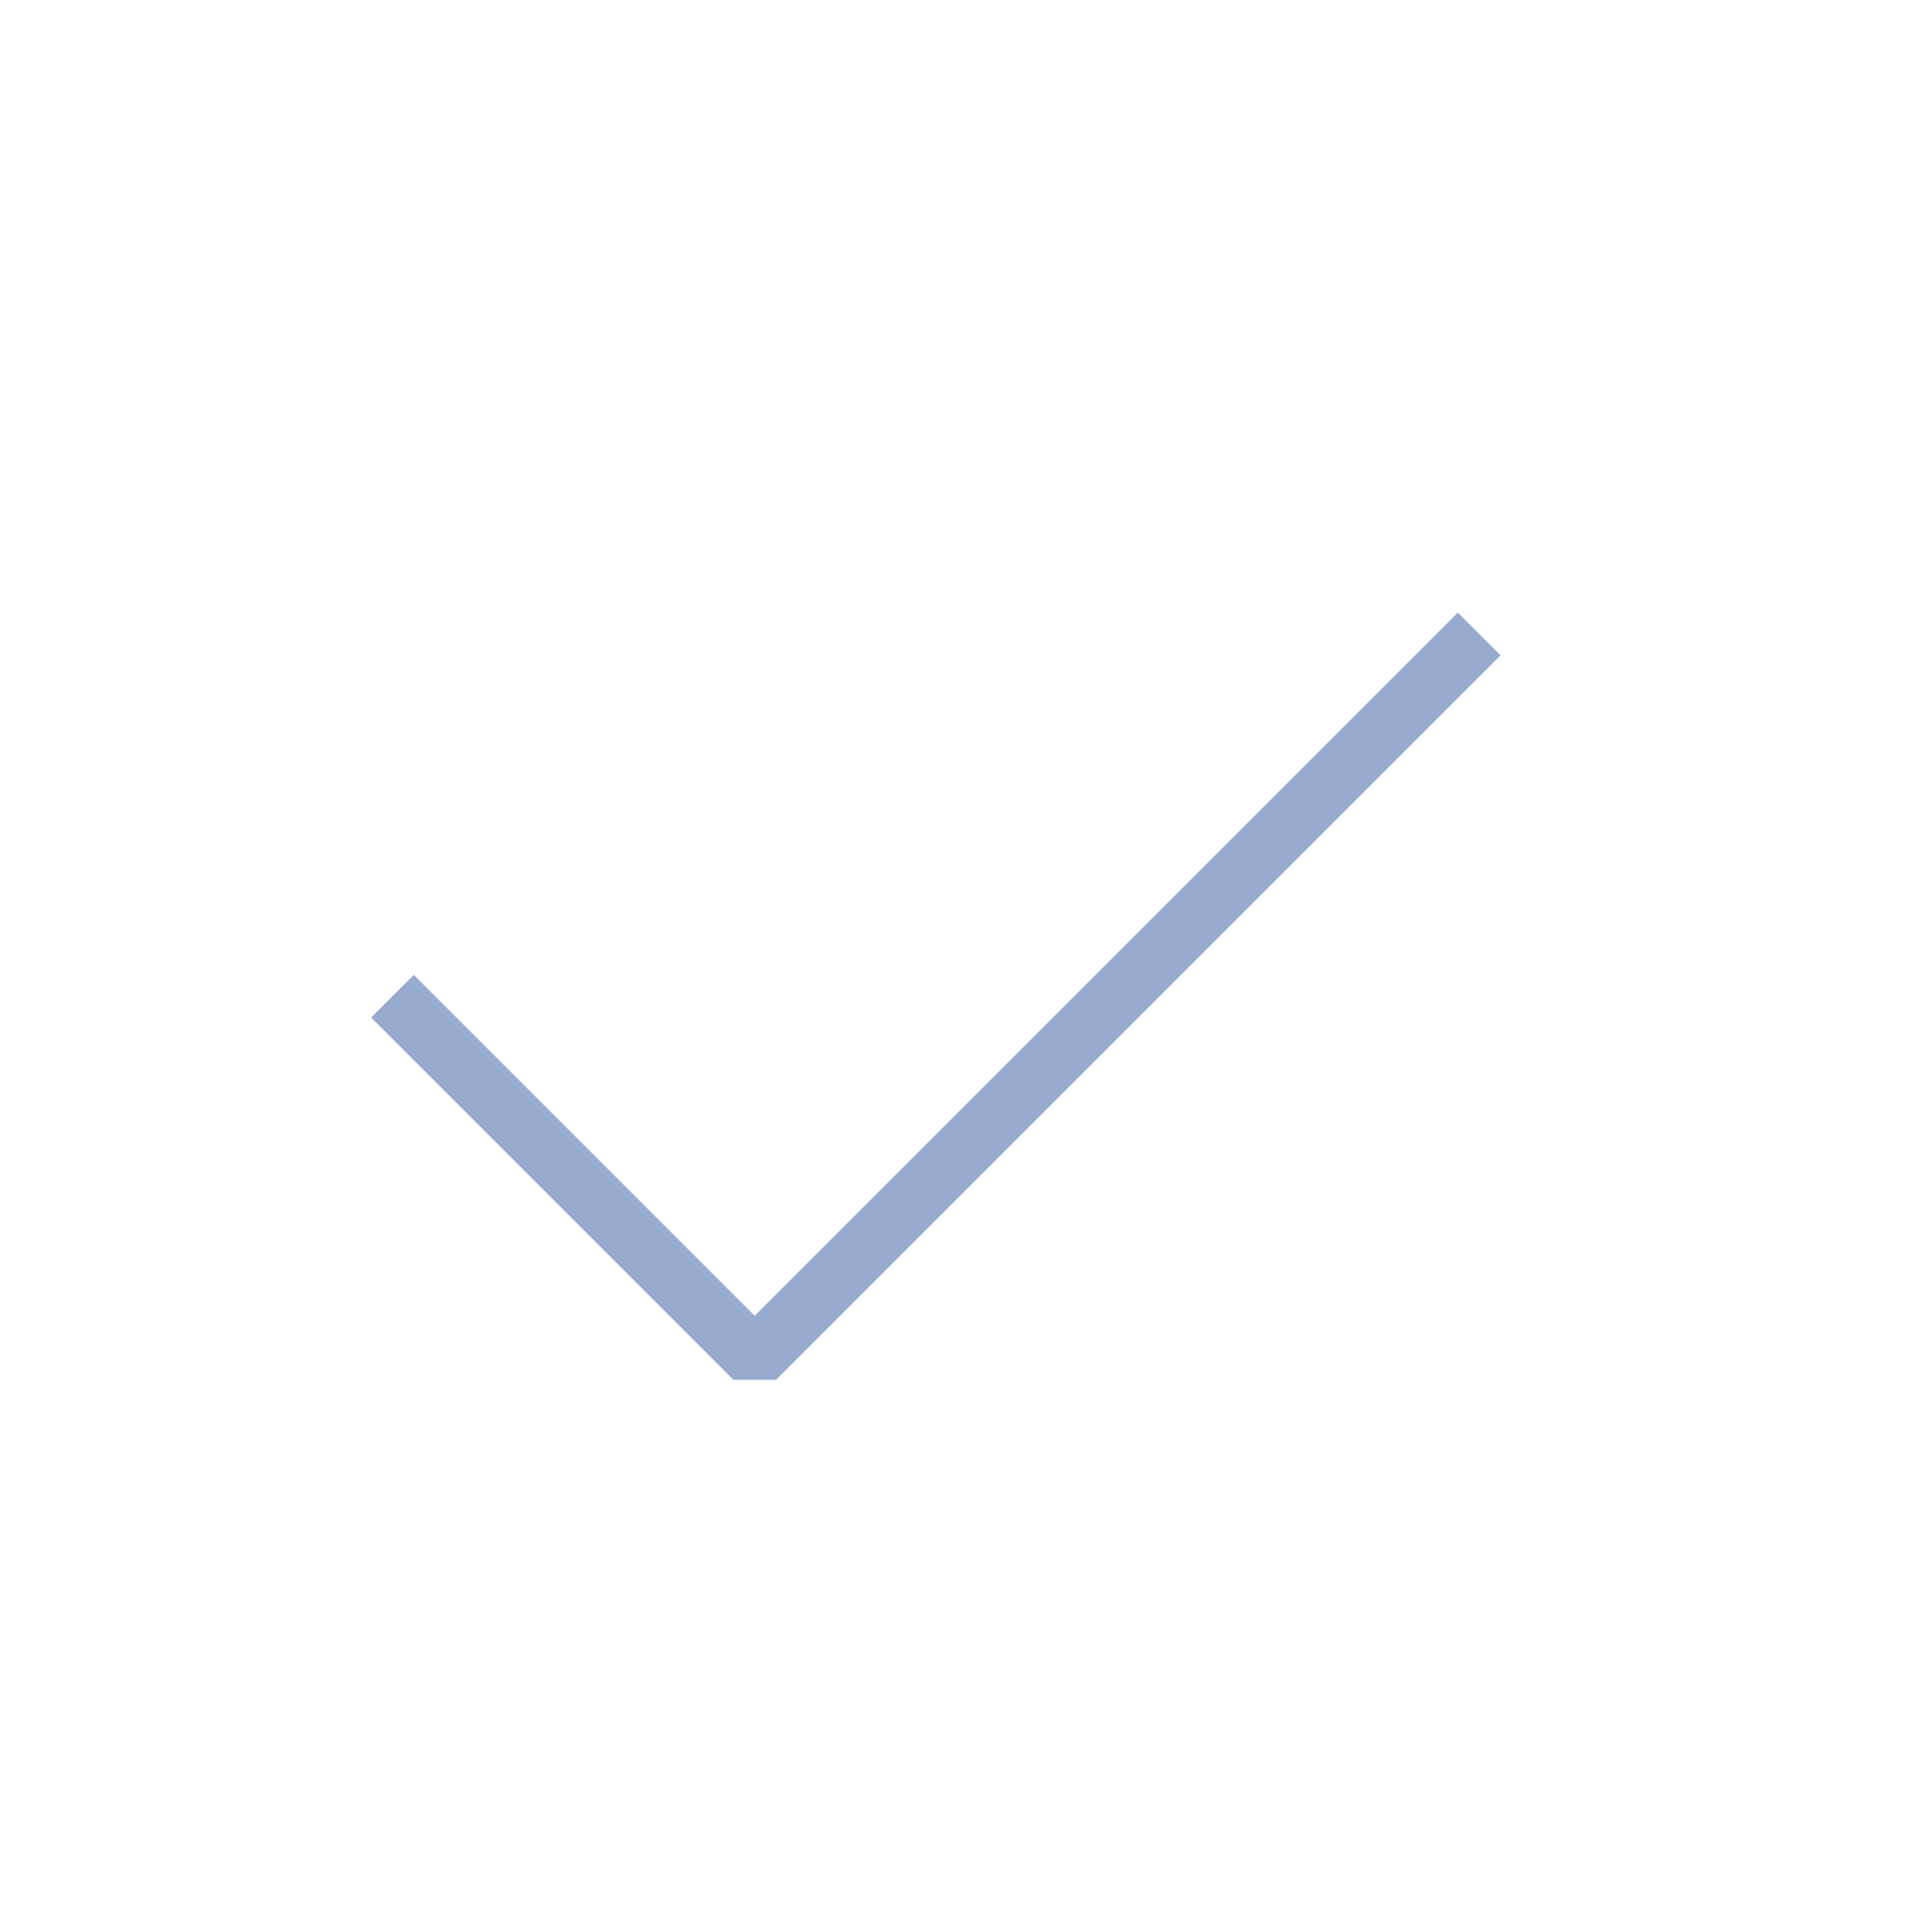 <?xml version="1.0" encoding="UTF-8"?> <svg xmlns="http://www.w3.org/2000/svg" height="64" viewBox="0 0 64 64" width="64"><path d="m13 33 12 12 24-24" fill="none" stroke="#97abce" stroke-linejoin="bevel" stroke-miterlimit="10" stroke-width="2"></path></svg> 